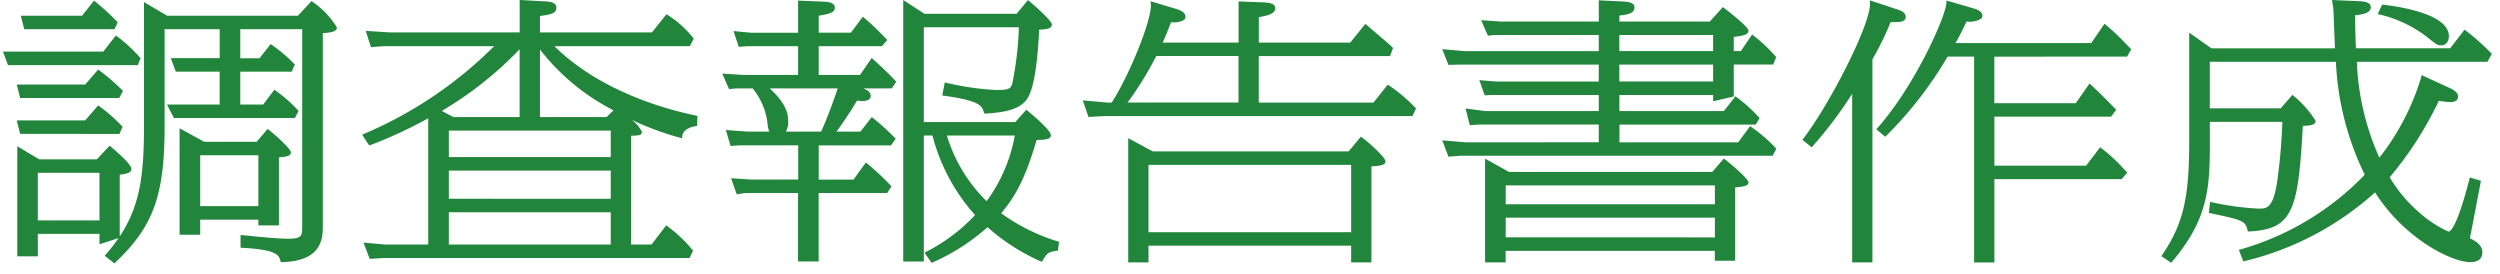 <svg xmlns="http://www.w3.org/2000/svg" width="219" height="24"><defs><clipPath id="a"><path data-name="長方形 46" transform="translate(0 148.644)" fill="none" d="M0 0h219v24H0z"/></clipPath></defs><g data-name="グループ 42" transform="translate(0 -148.644)" clip-path="url(#a)"><path data-name="パス 29" d="m27.429 148.838-.133-.106-1.2 1.291H14.645l-2.032-1.193v10.808c0 4.329-.337 7.031-2.125 9.712v-5.4c.659-.1 1.02-.169 1.02-.519 0-.453-1.761-1.9-1.779-1.919l-.132-.1-1.111 1.188H3.427l-1.913-1.149v9.65h1.8v-1.968h5.4v.908l1.674-.541a15.588 15.588 0 0 1-1.088 1.4l-.126.144.844.674.116-.11c3.324-3.167 4.286-5.851 4.286-11.965V151.2h4.824v2.539h-4.28l.434 1.181h3.844v2.88h-4.616l.608 1.182h10.6l.32-.622-.089-.095a11.944 11.944 0 0 0-1.88-1.651l-.146-.114-.986 1.3h-2.005v-2.875h4.5l.28-.634-.092-.088a13.589 13.589 0 0 0-1.882-1.6l-.141-.1-.982 1.243h-1.683V151.2h5.425v17.218c0 .9 0 1.138-1.289 1.138-.863 0-2.856-.2-3.607-.28a9.018 9.018 0 0 0-.322-.032h-.183v1.1l.173.01c3.043.16 3.187.666 3.314 1.115l.04.137h.142c3.536-.1 3.536-2.184 3.536-3.184v-16.871c.865-.069 1.231-.166 1.231-.506a7.28 7.28 0 0 0-2.079-2.207M8.713 167.952h-5.4v-4.171h5.4Zm13.92.437h1.8v-5.964c.619-.044 1.05-.1 1.05-.435 0-.259-1.124-1.324-1.9-1.943l-.139-.11-.959 1.127h-4.603l-2.15-1.184v9.326h1.806v-1.321h5.095Zm0-1.685h-5.095v-4.459h5.095Zm-13.9-11.869a17.493 17.493 0 0 1 1.937 1.671l.1.094-.324.628H1.765l-.3-1.181h6l1.135-1.313Zm3.345-.487H.7l-.434-1.182h8.781l1.1-1.413.143.1a13.355 13.355 0 0 1 1.946 1.8l.077.084Zm-1.851-3.836.084.09-.281.6H2.124l-.3-1.181h5.363l1.055-1.329.144.126a22.164 22.164 0 0 1 1.843 1.692m-8.464 9.86-.3-1.181h6L8.6 157.88l.135.1a13.431 13.431 0 0 1 1.912 1.675l.091.089-.279.632Zm46.807-7.68h11.853l.348-.662-.078-.094a8.968 8.968 0 0 0-2.176-1.959l-.137-.083-1.275 1.593H47.3v-1.436c.929-.134 1.44-.215 1.44-.734 0-.317-.279-.5-.833-.542l-2.383-.131v2.843H34.168l-2.128-.137.456 1.424 1.149-.082h9.638a35.987 35.987 0 0 1-11.358 7.666l-.2.085.538.831.106.114.138-.054a39.931 39.931 0 0 0 5.006-2.326v11.056h-3.85l-1.821-.171.541 1.432 1.262-.08H60.4l.315-.646-.084-.092a11.99 11.99 0 0 0-2.13-2.017l-.143-.1-1.282 1.676h-1.8v-9.528c.733-.022.96-.049.96-.346a3.279 3.279 0 0 0-.866-1.037 24.988 24.988 0 0 0 4.177 1.55l.2.053.025-.209c.078-.647.961-.82 1.137-.848l.146-.024.047-.881-.154-.031c-2.4-.49-8.31-2.049-12.38-6.071M47.3 158.9v-5.92a19.258 19.258 0 0 0 6.442 5.328l-.609.592Zm6.2 3.505H39.318v-2.323H53.5ZM39.722 158.9l-1.022-.54a31.74 31.74 0 0 0 6.818-5.4v5.94Zm13.778 7.156H39.318v-2.467H53.5Zm0 4.008H39.318v-2.827H53.5Zm25.016-14.258-.1-.108c-.663-.718-1.477-1.459-1.9-1.837l-.155-.137-1.022 1.482h-3.62v-2.514h5.542l.461-.554-.331-.336a22.239 22.239 0 0 0-1.657-1.567l-.148-.127-1.051 1.4h-2.816v-1.487c.975-.166 1.409-.277 1.409-.706 0-.3-.269-.475-.805-.519l-2.41-.1v2.815h-4.12l-1.54-.145.465 1.384.728-.058h4.467v2.514H65.1l-1.829-.114.593 1.356.625-.06h1.441a5.862 5.862 0 0 1 1.318 3.2 1.81 1.81 0 0 0 .148.583h-1.9l-1.913-.138.417 1.4.823-.059h5.1v2.995h-4.135l-1.748-.113.5 1.411.752-.116h4.617v6h1.806v-6h6.007l.366-.584-.089-.1A23.439 23.439 0 0 0 76 163l-.151-.125-1.08 1.5h-3.05v-2.995h6.331l.414-.588-.111-.108a20.5 20.5 0 0 0-1.843-1.669l-.145-.116-.989 1.276h-2.1a33.934 33.934 0 0 0 1.8-2.718 4.266 4.266 0 0 0 .474.036c.628 0 .722-.281.722-.448 0-.366-.348-.526-.556-.622l-.077-.035h2.471Zm-9.47 3.448c0-.655-.194-1.562-1.617-2.866h5.953c-.374 1.139-.982 2.763-1.455 3.787H68.84a1.723 1.723 0 0 0 .209-.921m18.651 8.079c1.267-1.536 2.08-2.96 3.11-6.431.68 0 1.019-.061 1.162-.2a.275.275 0 0 0 .085-.2c0-.506-2-2.119-2.019-2.134l-.135-.109-.961 1.076h-8.014v-8.3h8.326a28.957 28.957 0 0 1-.583 4.945c-.142.435-.294.546-1.356.546a23.01 23.01 0 0 1-4.37-.62l-.183-.04-.224 1.141.191.027c3.153.439 3.291.9 3.452 1.431l.078.138.147-.011c1.256-.1 2.975-.231 3.646-1.407.5-.846.838-2.9.977-5.943.526-.025 1.118-.055 1.118-.438s-1.875-1.97-1.955-2.036l-.141-.119-.992 1.205H80.98l-1.857-1.211v22.913h1.805v-11.04h.756a16.69 16.69 0 0 0 3.732 6.968 15.521 15.521 0 0 1-4.25 3.2l-.178.1.625.889.138-.062a18.325 18.325 0 0 0 4.757-3.068l.01.009a17.768 17.768 0 0 0 4.6 2.965l.144.062.082-.133c.4-.636.449-.718 1.193-.828l.137-.021.1-.768-.217-.07a16.781 16.781 0 0 1-4.846-2.428m-4.766-6.816h5.952a13.861 13.861 0 0 1-2.468 5.754 13.526 13.526 0 0 1-3.484-5.754m36.406.2-.138-.1-1.074 1.289h-17.158l-2.148-1.156v10.881h1.775v-1.464h17.754v1.464h1.776v-8.411c.721-.043 1.229-.1 1.229-.435 0-.353-1.455-1.665-2.026-2.071m-.979 8.272h-17.754v-5.9h17.754Zm3.347-12.832-.141-.1-1.251 1.578h-10.05v-4.075h11.5l.264-.707-.081-.083c-.144-.148-.722-.643-1.335-1.165-.309-.264-.619-.528-.865-.741l-.144-.124-1.323 1.638h-8.011v-2.229c.777-.126 1.441-.3 1.441-.78 0-.451-.611-.487-1.015-.511l-2.2-.086v3.606h-6.648c.171-.377.376-.852.739-1.791a1.709 1.709 0 0 0 1.14-.2.372.372 0 0 0 .12-.276c0-.395-.5-.59-.88-.7l-2.18-.655.025.27c.117 1.256-1.823 6.116-3.427 8.609h-.365l-2.169-.193.494 1.453 1.449-.08h26.936l.312-.676-.089-.09a15.02 15.02 0 0 0-2.246-1.894m-13.216-2.6v4.075h-9.715a29.914 29.914 0 0 0 2.51-4.075Zm42.654 9.082-.137-.1-1.018 1.171h-17.809l-2.09-1.161v9.086h1.8v-1.007h18.325v.864H152v-6.424c.792-.066 1.17-.151 1.17-.432 0-.345-1.769-1.8-2.021-1.992m-.924 6.8H131.9v-1.723h18.324Zm-18.325-4.552h18.324v1.65H131.9Zm21.557-5.081-.147-.112-1.045 1.42h-10.4v-1.556h11.945l.33-.565-.089-.1a12.535 12.535 0 0 0-1.882-1.7l-.144-.115-1.019 1.3h-9.148v-1.411h8.214v.552l1.806-.422V154.3h3.449l.271-.653-.079-.086a13.206 13.206 0 0 0-1.879-1.771l-.155-.123-.987 1.452h-.62v-1.241c.808-.1 1.29-.187 1.29-.545s-2.091-1.953-2.112-1.969l-.134-.1-1.138 1.265h-7.926v-.52c.75-.091 1.32-.192 1.32-.714 0-.445-.57-.489-.953-.518l-2.172-.106v1.858h-8.624l-1.681-.117.594 1.36.564-.063h9.147v1.412h-11.742l-1.974-.169.546 1.376 1.052-.027h12.118v1.483h-9.042l-1.422-.12.47 1.332.637-.032h9.357v1.411h-9.933l-1.738-.227.374 1.466.83-.06h10.467v1.556H128.4l-2.057-.169.541 1.431.992-.083h27.41l.321-.624-.091-.094a13.346 13.346 0 0 0-2.061-1.77m-11.6-5.5h8.214v1.482h-8.214Zm0-2.593h8.214v1.411h-8.214Zm32.85 1.9v4.075h7.132l1.206-1.726.154.143c.88.826 1.005.951 2.075 2.046l.108.111-.446.608h-10.226v4.291h8.037l1.226-1.611.146.113a14.211 14.211 0 0 1 1.942 1.8l.291.305-.491.573h-11.151v7.3h-1.775V153.6h-2.323a33.714 33.714 0 0 1-5.348 6.91l-.119.114-.778-.66.125-.14c3.182-3.565 5.93-9.638 6.013-10.907l.015-.227 2.438.712c.634.186.7.487.7.607a.378.378 0 0 1-.116.273 1.941 1.941 0 0 1-1.271.246c-.38.807-.589 1.217-.971 1.89h11.889l1.168-1.692.154.127a19.049 19.049 0 0 1 1.7 1.608l.482.494-.359.645Zm-9.089-3.022a25.572 25.572 0 0 1-1.591 3.247v17.8h-1.775v-14.777a35.615 35.615 0 0 1-3.43 4.558l-.116.132-.814-.653.108-.142c2.343-3.089 5.869-9.963 5.812-11.812l-.007-.262 2.5.826c.421.135.635.347.635.63a.366.366 0 0 1-.109.27c-.155.152-.435.194-1.21.179m42.886-.654-.208-.059.083-.2.3-.624.13.016c1.717.205 5.71.883 5.71 2.75 0 .49-.271.807-.692.807-.3 0-.42-.092-1.314-.808a11.044 11.044 0 0 0-4.006-1.884m9.387 4.132h-11.434a22.5 22.5 0 0 0 1.972 8.4 21.4 21.4 0 0 0 3.652-7.008l.046-.227 2.465 1.132-.081.163.09-.159c.288.143.722.361.722.734 0 .226-.12.495-.692.495a5.162 5.162 0 0 1-.6-.056 23.898 23.898 0 0 0-.4-.049 30.846 30.846 0 0 1-4.3 6.689 12.467 12.467 0 0 0 2.477 2.987 10.313 10.313 0 0 0 2.678 1.777c.185 0 .753-.445 1.823-4.567l.048-.185.968.295-.029.16c-.086.457-.74 3.879-.934 4.88.478.233 1.087.58 1.087 1.231 0 .391-.183.856-1.053.856-1.632 0-5.774-2.042-8.346-6.112a26.177 26.177 0 0 1-11.378 6.009l-.155.04-.4-1.005.191-.058a24.347 24.347 0 0 0 10.84-6.531 25.048 25.048 0 0 1-2.527-9.889h-11.047v4.075h6.214l1.025-1.179.138.119a8.92 8.92 0 0 1 1.893 2.155c0 .37-.46.415-1.119.44-.407 7.421-.877 9.041-4.664 9.247l-.148.008-.038-.143c-.205-.78-.386-.861-3.22-1.452l-.161-.034.1-.967.2.043a24.6 24.6 0 0 0 4.042.548c.7 0 1.255 0 1.619-2.223a48.789 48.789 0 0 0 .474-5.38h-6.351v2c0 3.934-.221 6.585-3.282 10.222l-.106.126-.858-.578.1-.151c1.814-2.707 2.339-4.929 2.339-9.907v-9.521l1.951 1.369h10.819c-.015-.335-.038-.906-.061-1.488-.031-.792-.064-1.6-.079-1.87s-.058-.466-.089-.654l-.034-.221 2.353.1c.285.012 1.045.043 1.045.519 0 .512-.658.646-1.378.718.027 1.781.053 2.4.078 2.891h8.257l1.256-1.631.144.109a20.18 20.18 0 0 1 2.151 1.914l.1.1Z" fill="#21863b"/></g></svg>
